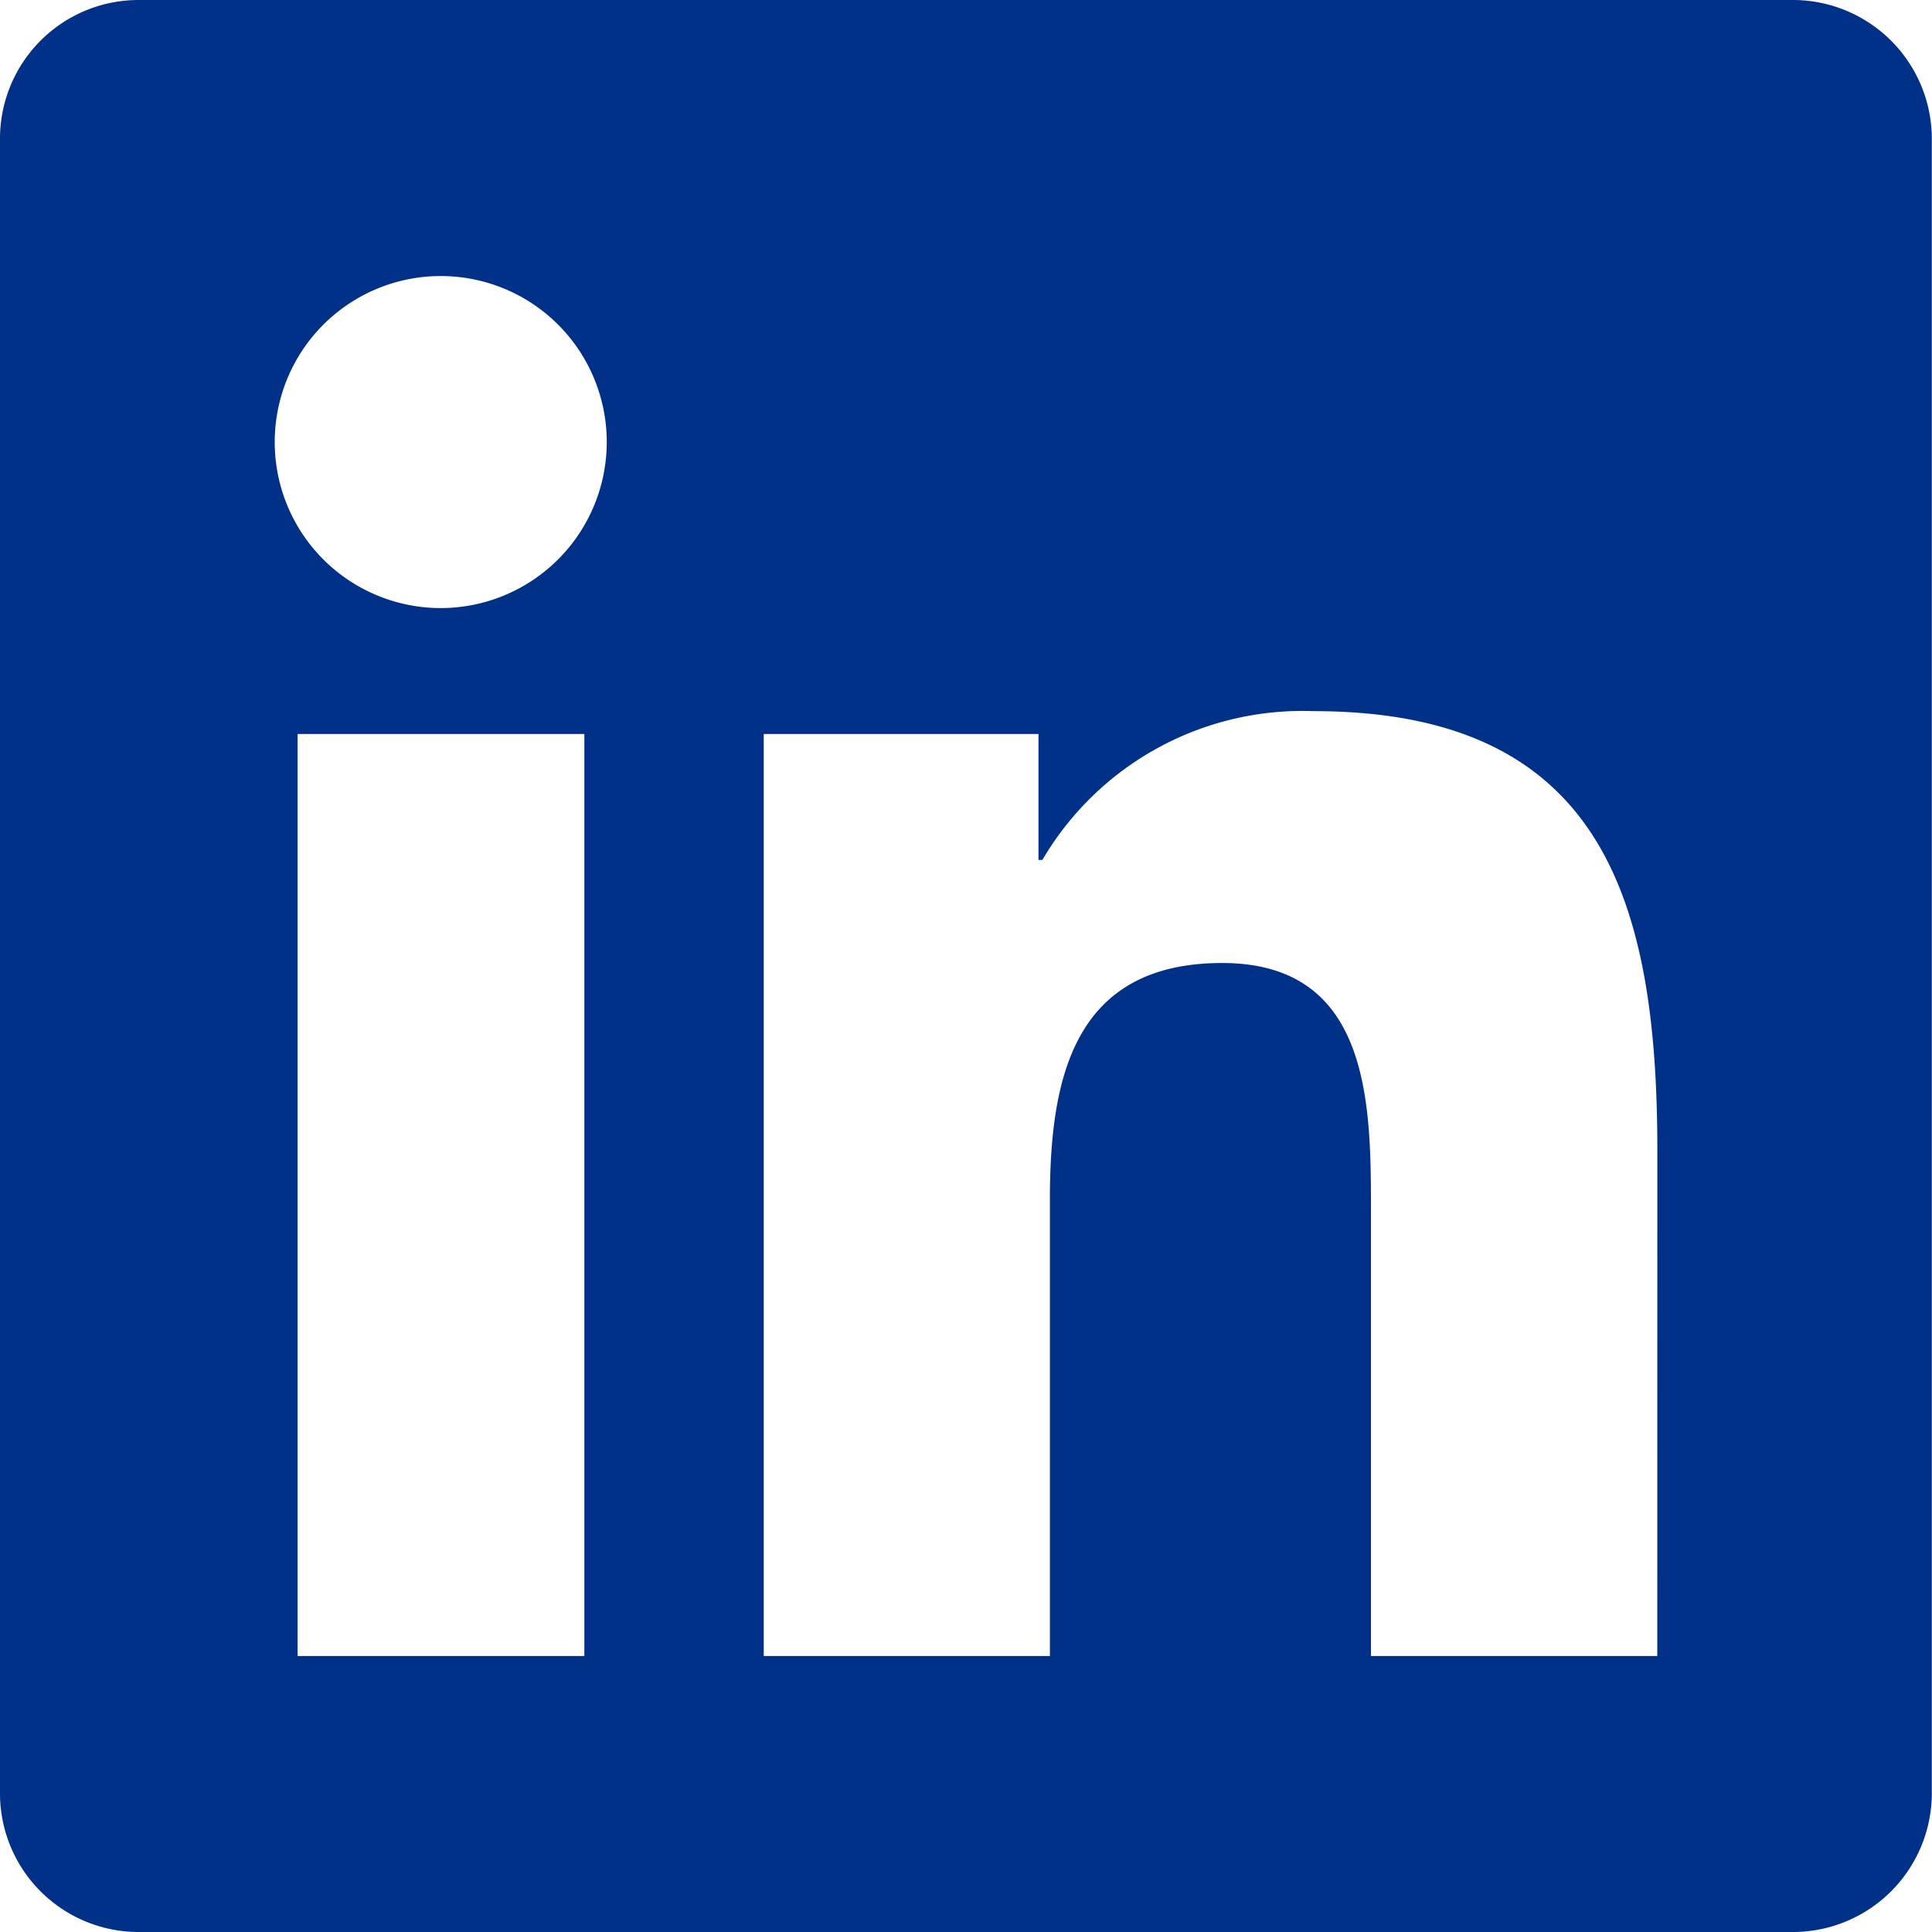 <svg xmlns="http://www.w3.org/2000/svg" width="33.644" height="33.644" viewBox="0 0 33.644 33.644">
  <path id="Icon_awesome-linkedin" data-name="Icon awesome-linkedin" d="M31.241,2.25H2.4A2.414,2.414,0,0,0,0,4.676V33.468a2.414,2.414,0,0,0,2.4,2.426H31.241a2.42,2.42,0,0,0,2.4-2.426V4.676A2.42,2.42,0,0,0,31.241,2.25ZM10.168,31.088H5.182V15.032h4.994V31.088ZM7.675,12.839a2.891,2.891,0,1,1,2.891-2.891,2.893,2.893,0,0,1-2.891,2.891ZM28.86,31.088H23.874v-7.81c0-1.862-.038-4.258-2.591-4.258-2.6,0-3,2.028-3,4.123v7.945H13.3V15.032h4.784v2.193h.068a5.252,5.252,0,0,1,4.724-2.591c5.047,0,5.985,3.327,5.985,7.653Z" transform="translate(0 -2.25)" fill="#003087"/>
</svg>

